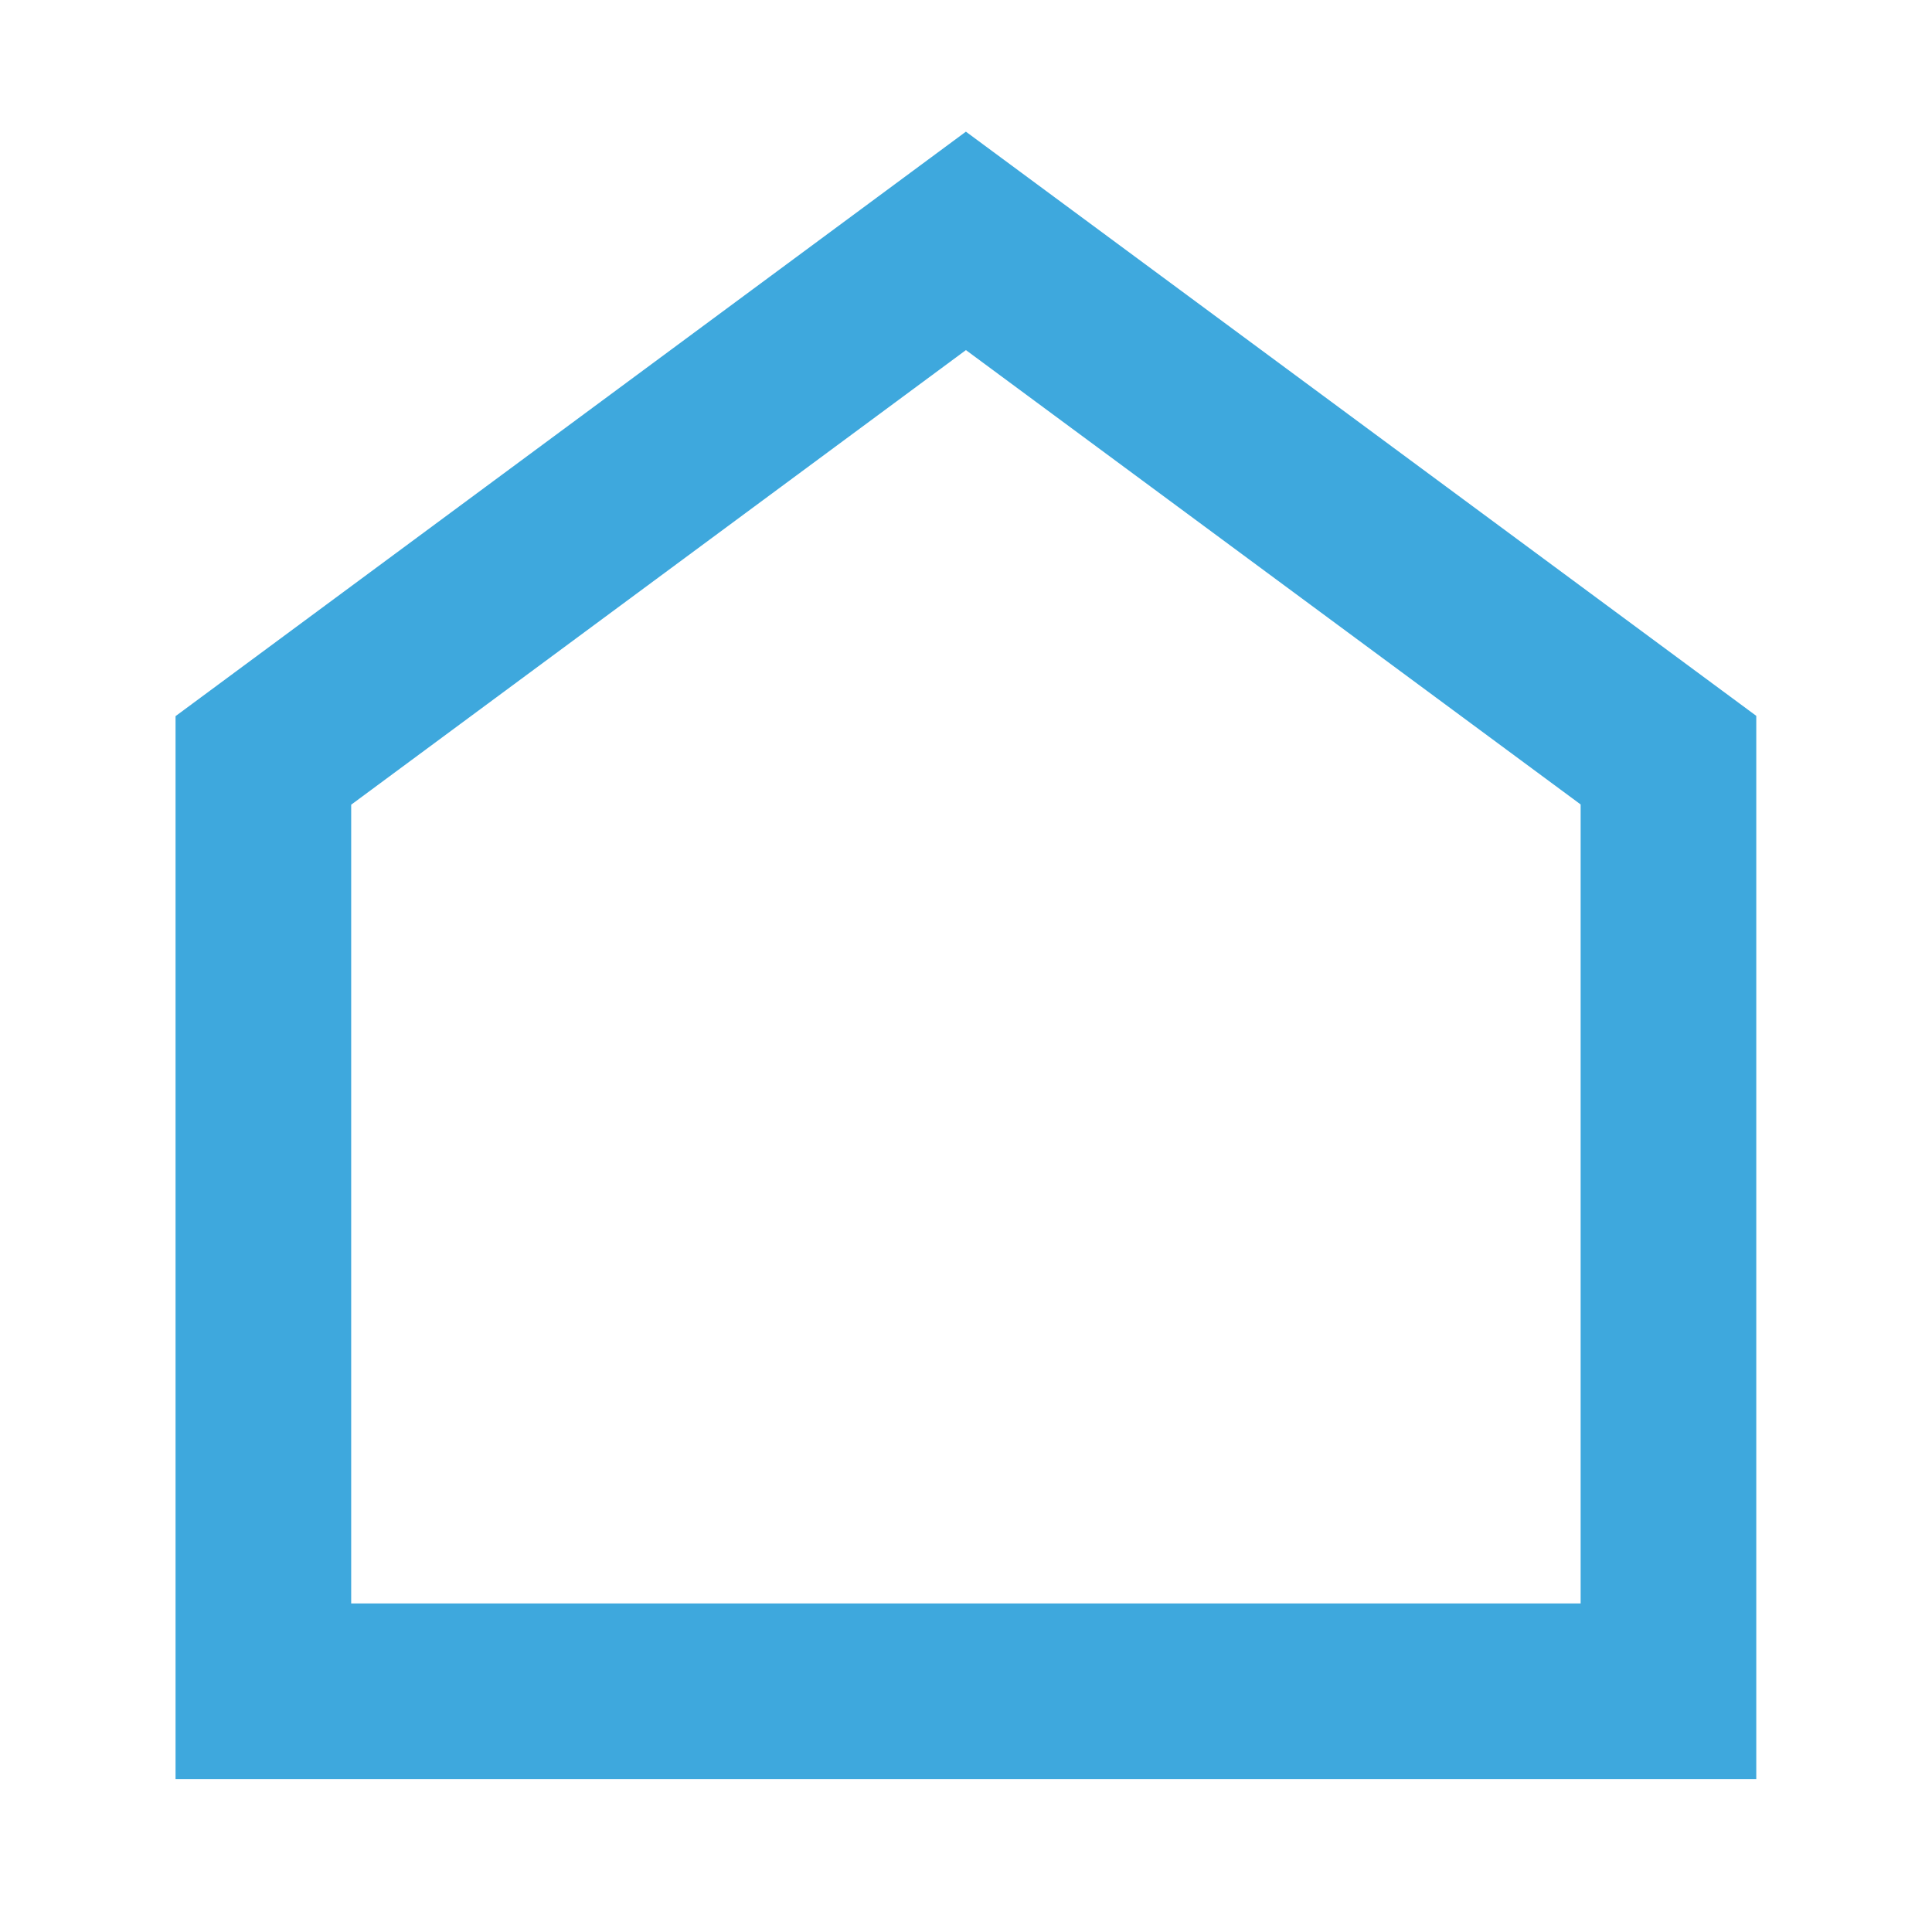 <svg xmlns="http://www.w3.org/2000/svg" width="22" height="22" viewBox="0 0 22 22"><defs><style>.a{fill:rgba(255,255,255,0);}.b{fill:none;stroke:#3ea8dd;stroke-miterlimit:10;stroke-width:2px;}</style></defs><g transform="translate(-138 -1599)"><rect class="a" width="22" height="22" transform="translate(138 1599)"/><path class="b" d="M111.878,42.784l8,5.913V59.3h-16V48.7Z" transform="translate(37.121 1558.959)"/></g></svg>